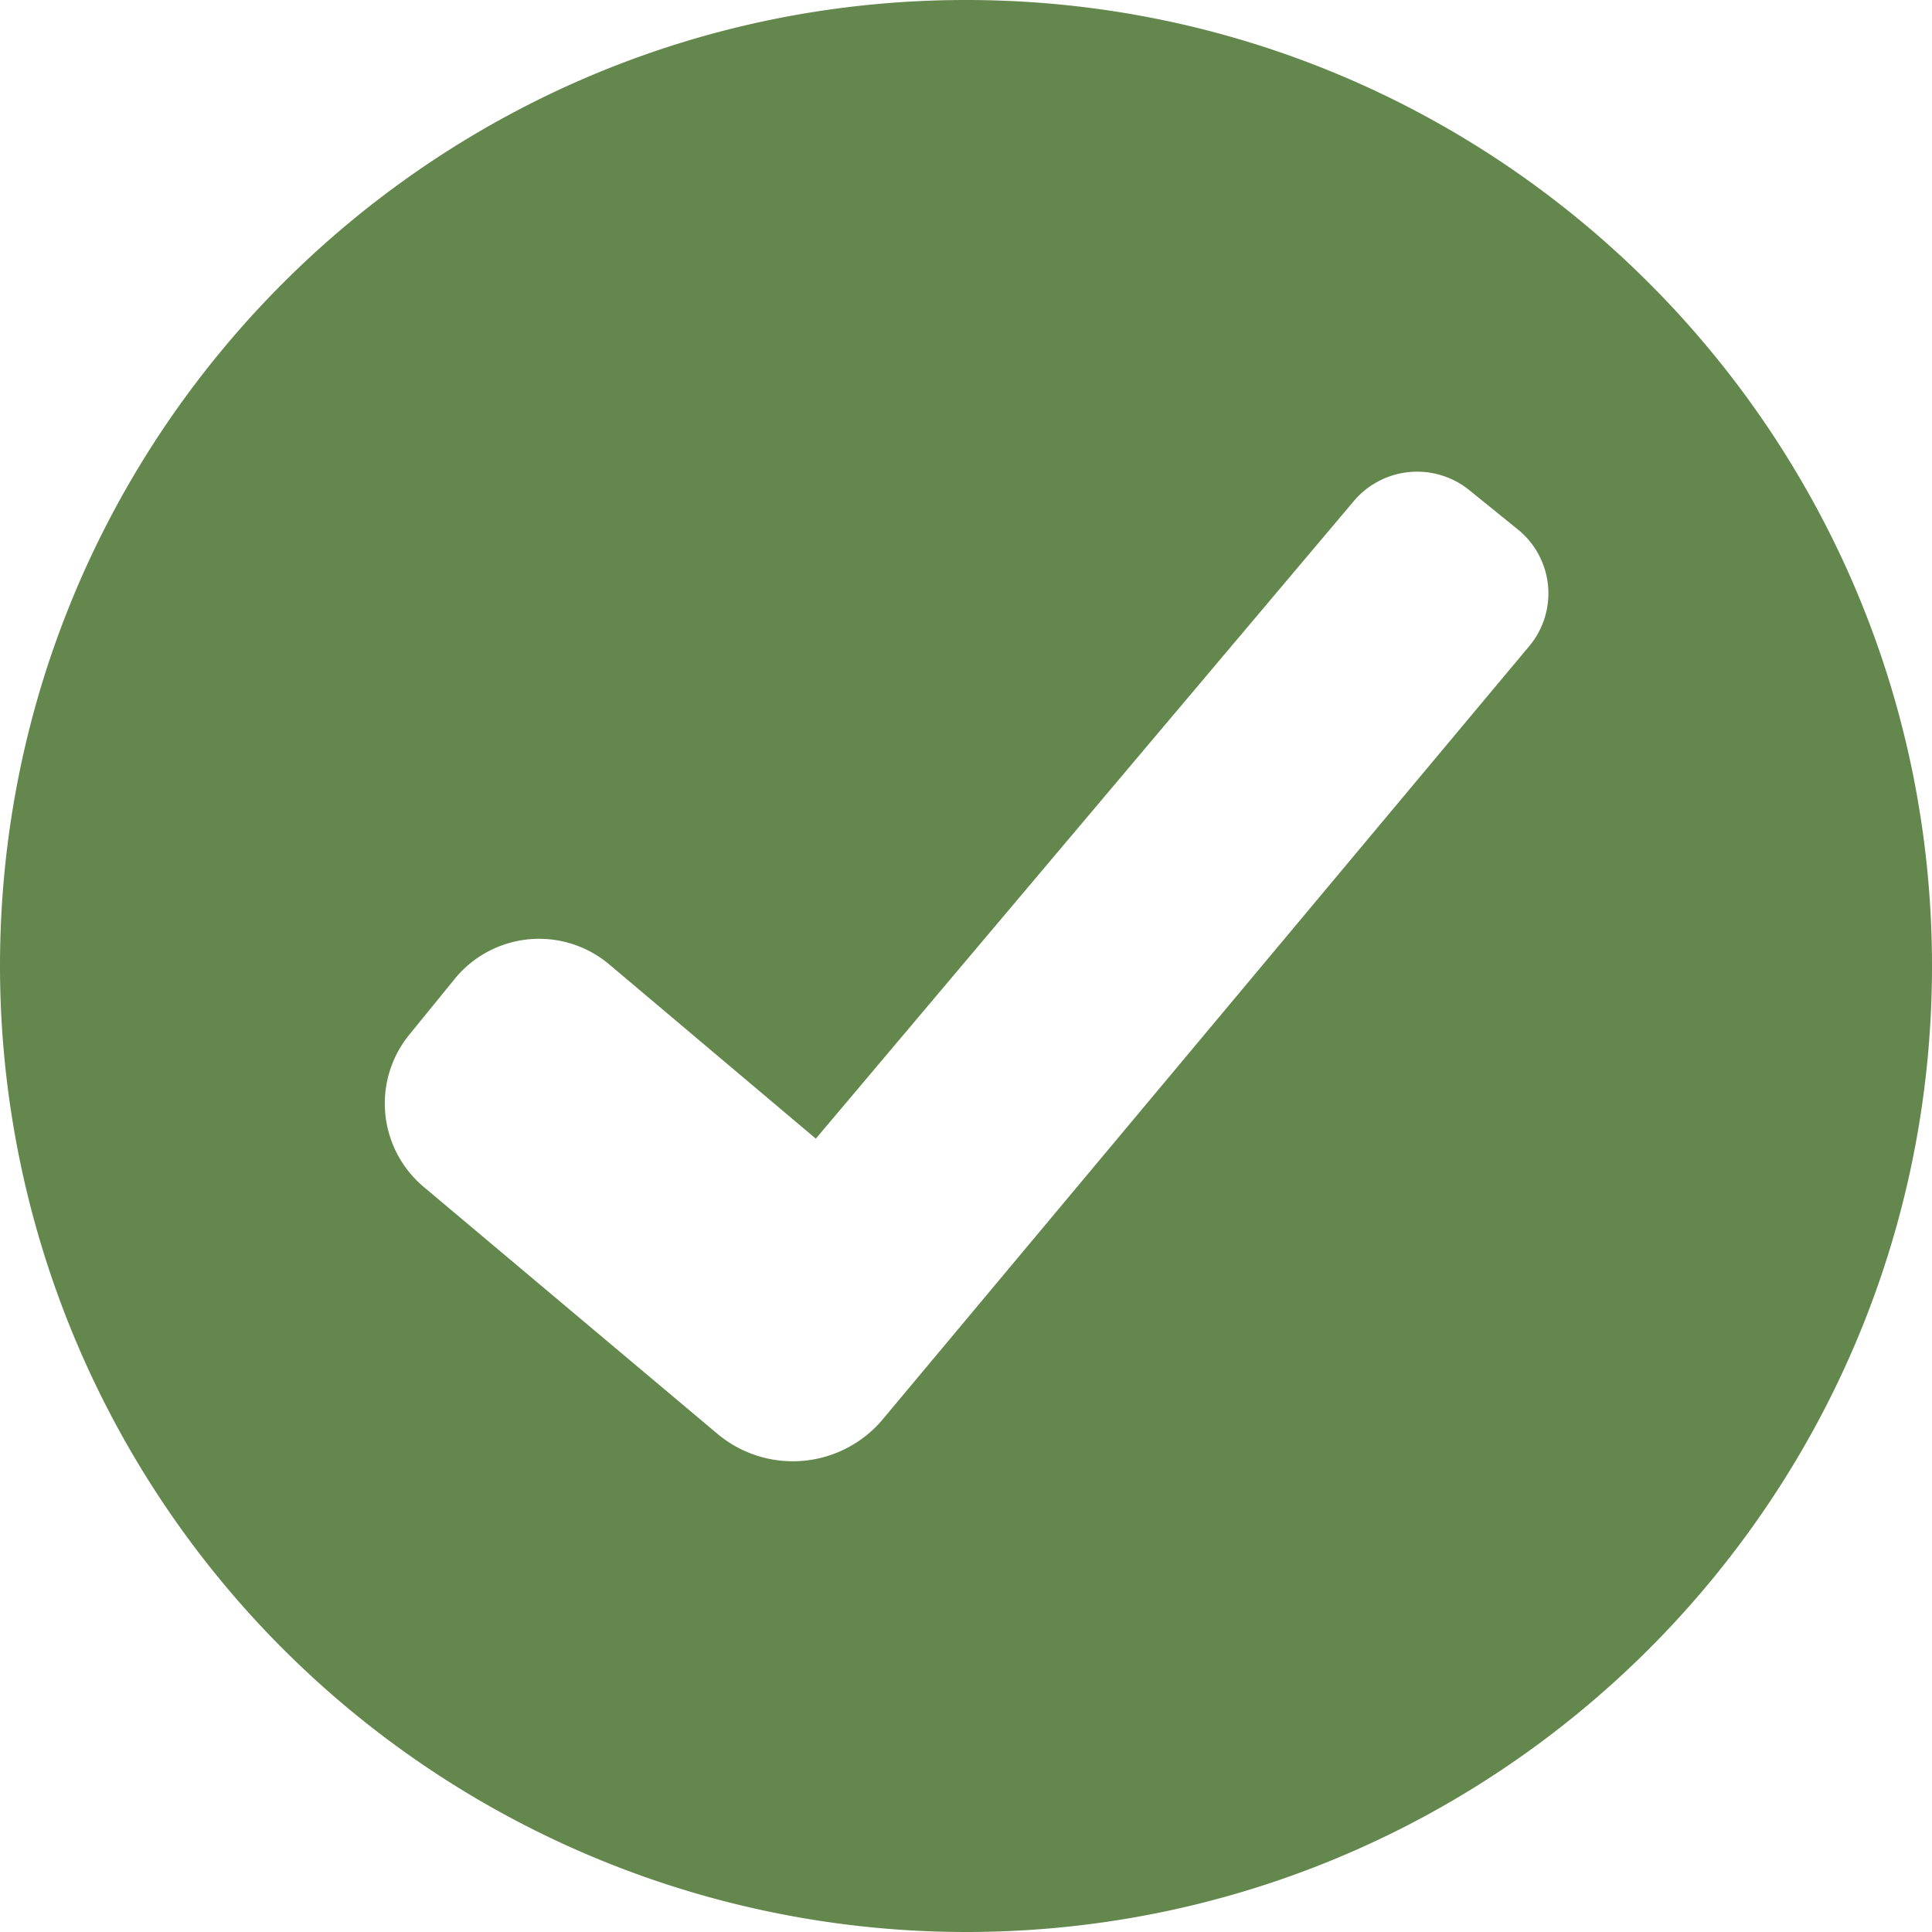 <svg xmlns="http://www.w3.org/2000/svg" xmlns:xlink="http://www.w3.org/1999/xlink" width="11" height="11" viewBox="0 0 11 11"><defs><path id="xl8va" d="M762.47 311.492a.62.62 0 0 0-.888.09l-.25.307a.62.62 0 0 0 .082.87l1.67 1.404a.668.668 0 0 0 .942-.082l3.679-4.4a.468.468 0 0 0-.066-.669l-.273-.221a.472.472 0 0 0-.658.062l-3.063 3.63zm7.53.008c0 3.036-2.464 5.5-5.5 5.5a5.502 5.502 0 0 1-5.5-5.5c0-3.036 2.464-5.5 5.5-5.5s5.5 2.464 5.5 5.5z"/></defs><g><g transform="translate(-759 -306)"><use fill="#63874d" xlink:href="#xl8va"/></g></g></svg>